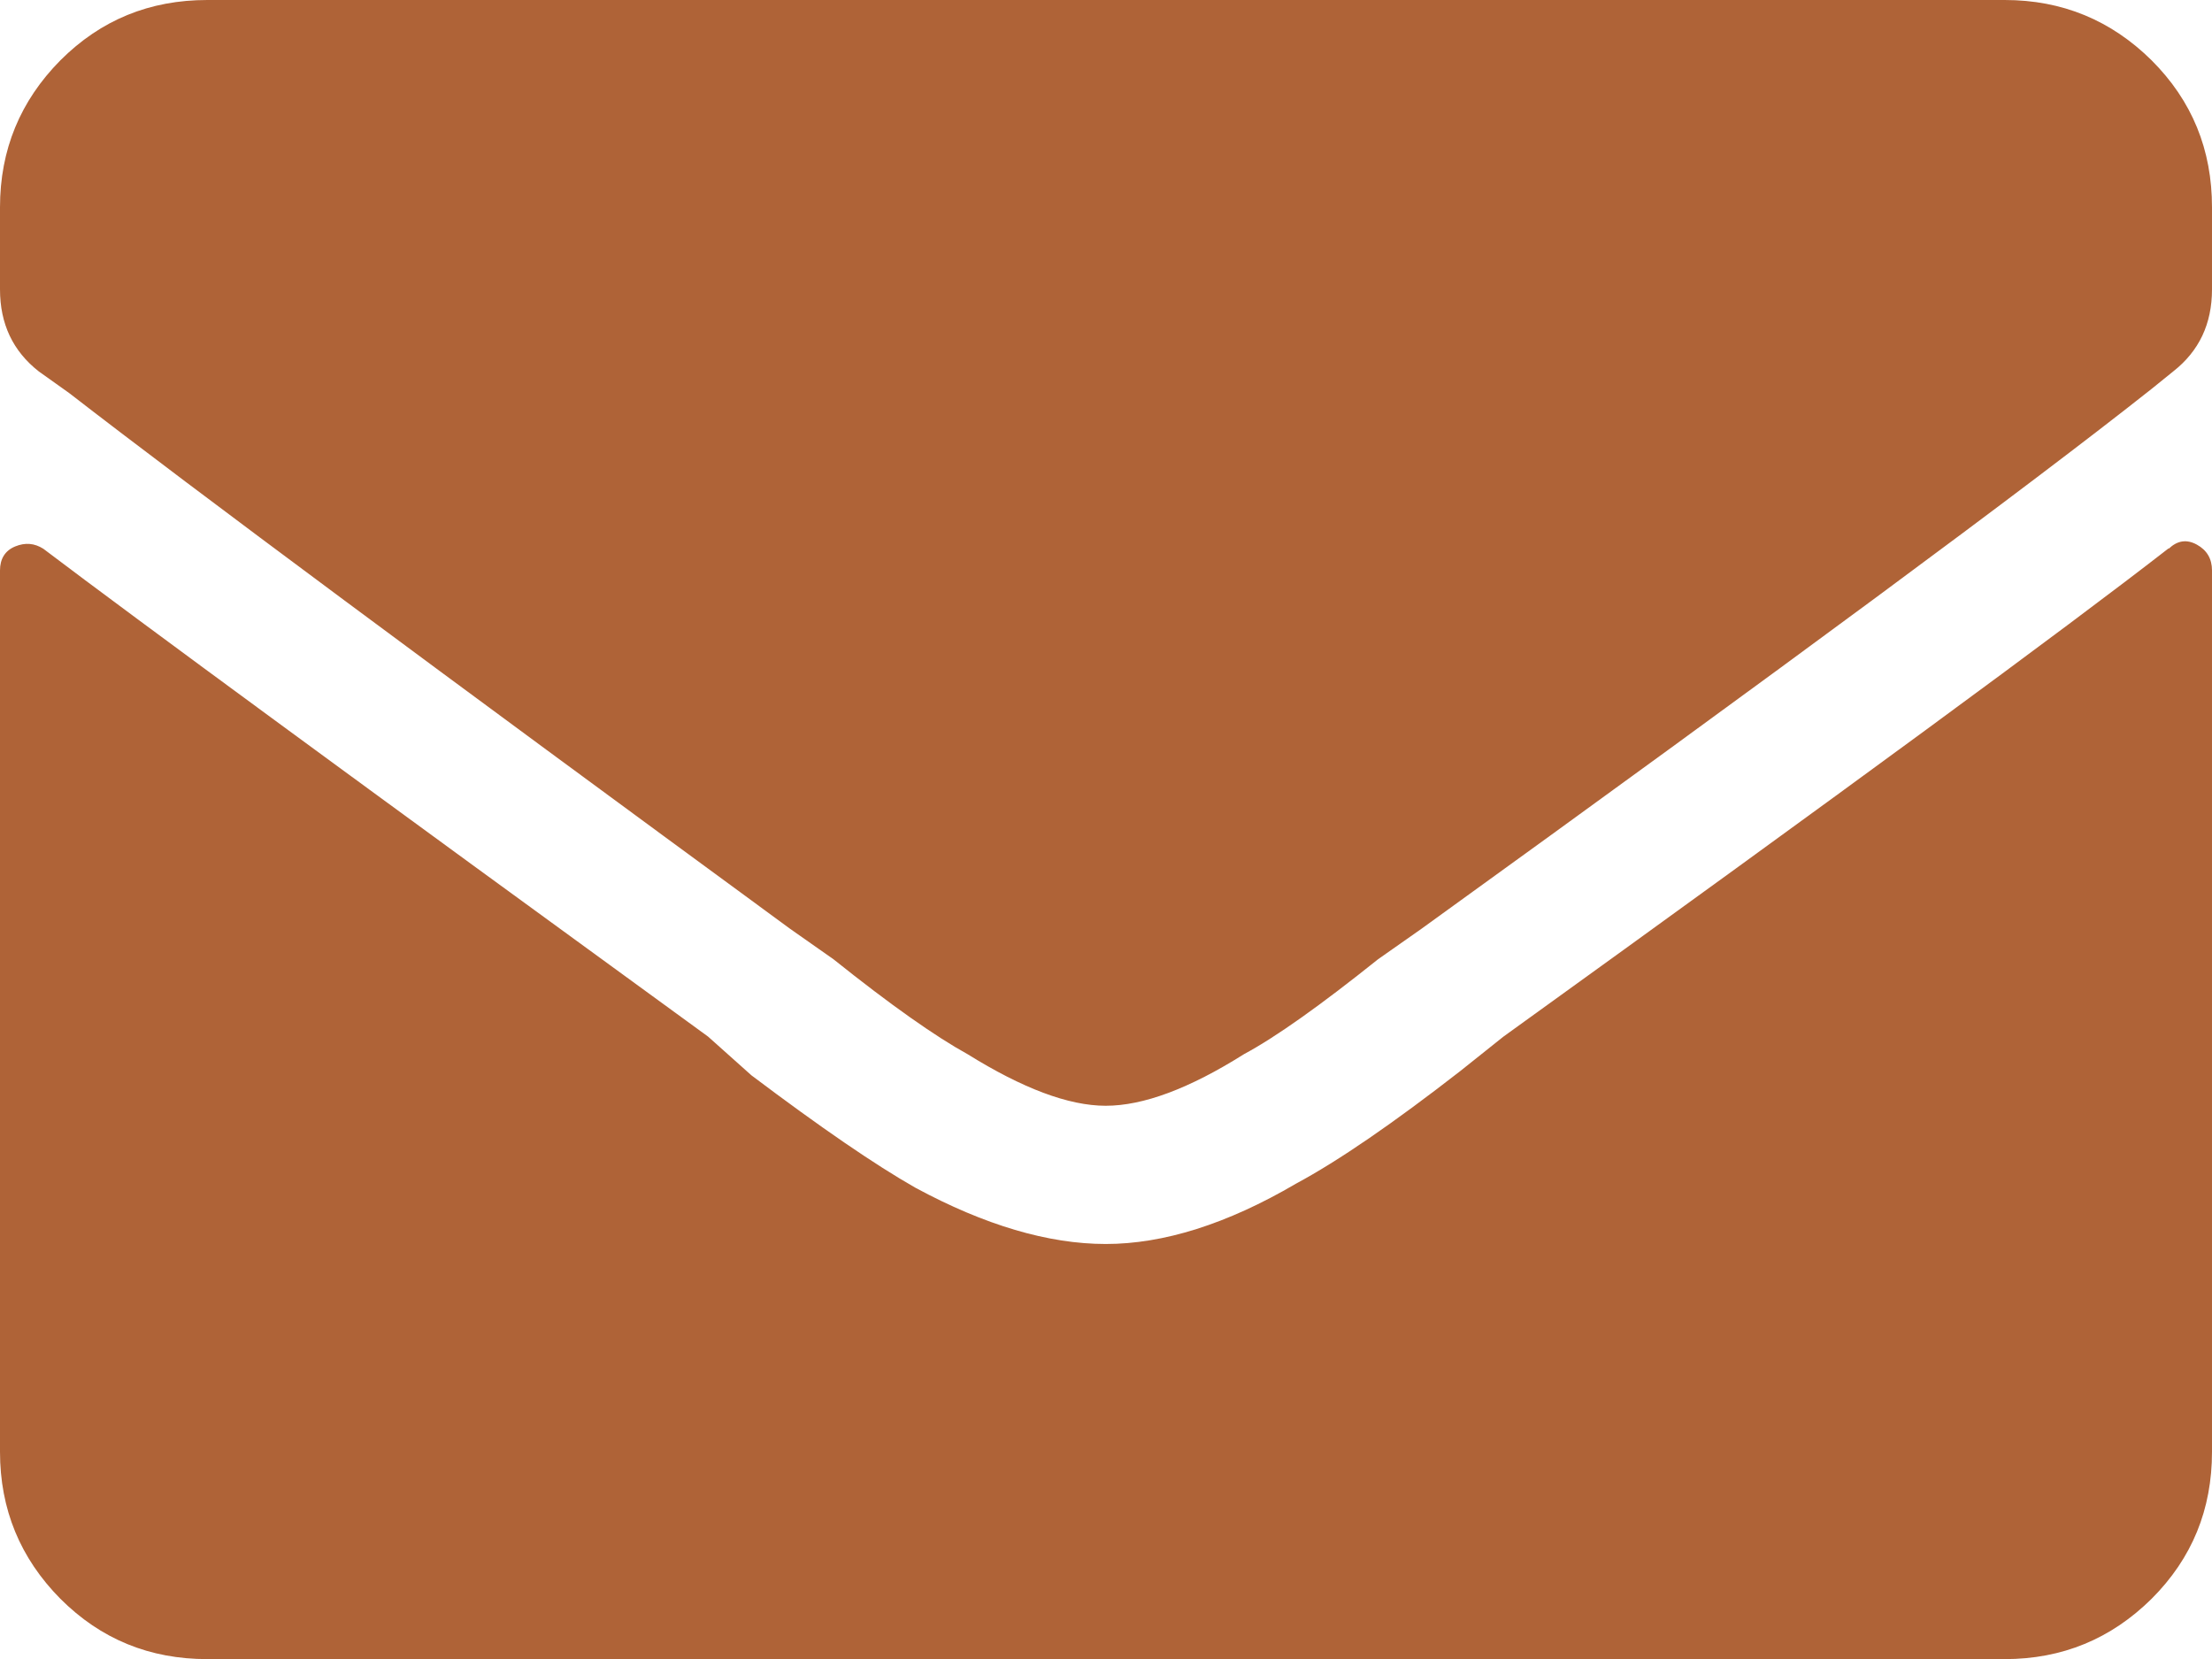<?xml version="1.0" encoding="UTF-8"?><svg id="Calque_1" xmlns="http://www.w3.org/2000/svg" viewBox="0 0 48.01 36.01"><defs><style>.cls-1{fill:#af6337;}</style></defs><path class="cls-1" d="M24,24c-.81,0-1.81-.38-3-1.12-.69-.38-1.66-1.06-2.91-2.06l-.94-.66C9.47,14.53,4.25,10.66,1.5,8.53l-.66-.47c-.56-.44-.84-1.03-.84-1.78v-1.78C0,3.25,.44,2.19,1.31,1.31c.88-.88,1.94-1.31,3.19-1.31H43.51c1.25,0,2.31,.44,3.19,1.31,.88,.88,1.31,1.94,1.31,3.19v1.78c0,.75-.28,1.34-.84,1.78l-.47,.38c-2.69,2.13-7.97,6.03-15.85,11.72l-.94,.66c-1.25,1-2.22,1.69-2.91,2.06-1.19,.75-2.19,1.12-3,1.12Zm23.07-12.1c-2.25,1.75-7.06,5.28-14.44,10.6l-.94,.75c-1.44,1.12-2.63,1.94-3.56,2.44-1.5,.88-2.88,1.31-4.13,1.31s-2.63-.41-4.13-1.22c-.88-.5-2.06-1.31-3.56-2.44l-.94-.84C7.81,17,3,13.47,.94,11.91c-.19-.12-.39-.14-.61-.05s-.33,.27-.33,.52V31.51c0,1.25,.44,2.31,1.31,3.19,.88,.88,1.94,1.31,3.19,1.31H43.51c1.25,0,2.31-.44,3.19-1.31,.88-.88,1.31-1.94,1.31-3.19V12.38c0-.25-.11-.44-.33-.56s-.42-.09-.61,.09Z"/></svg>